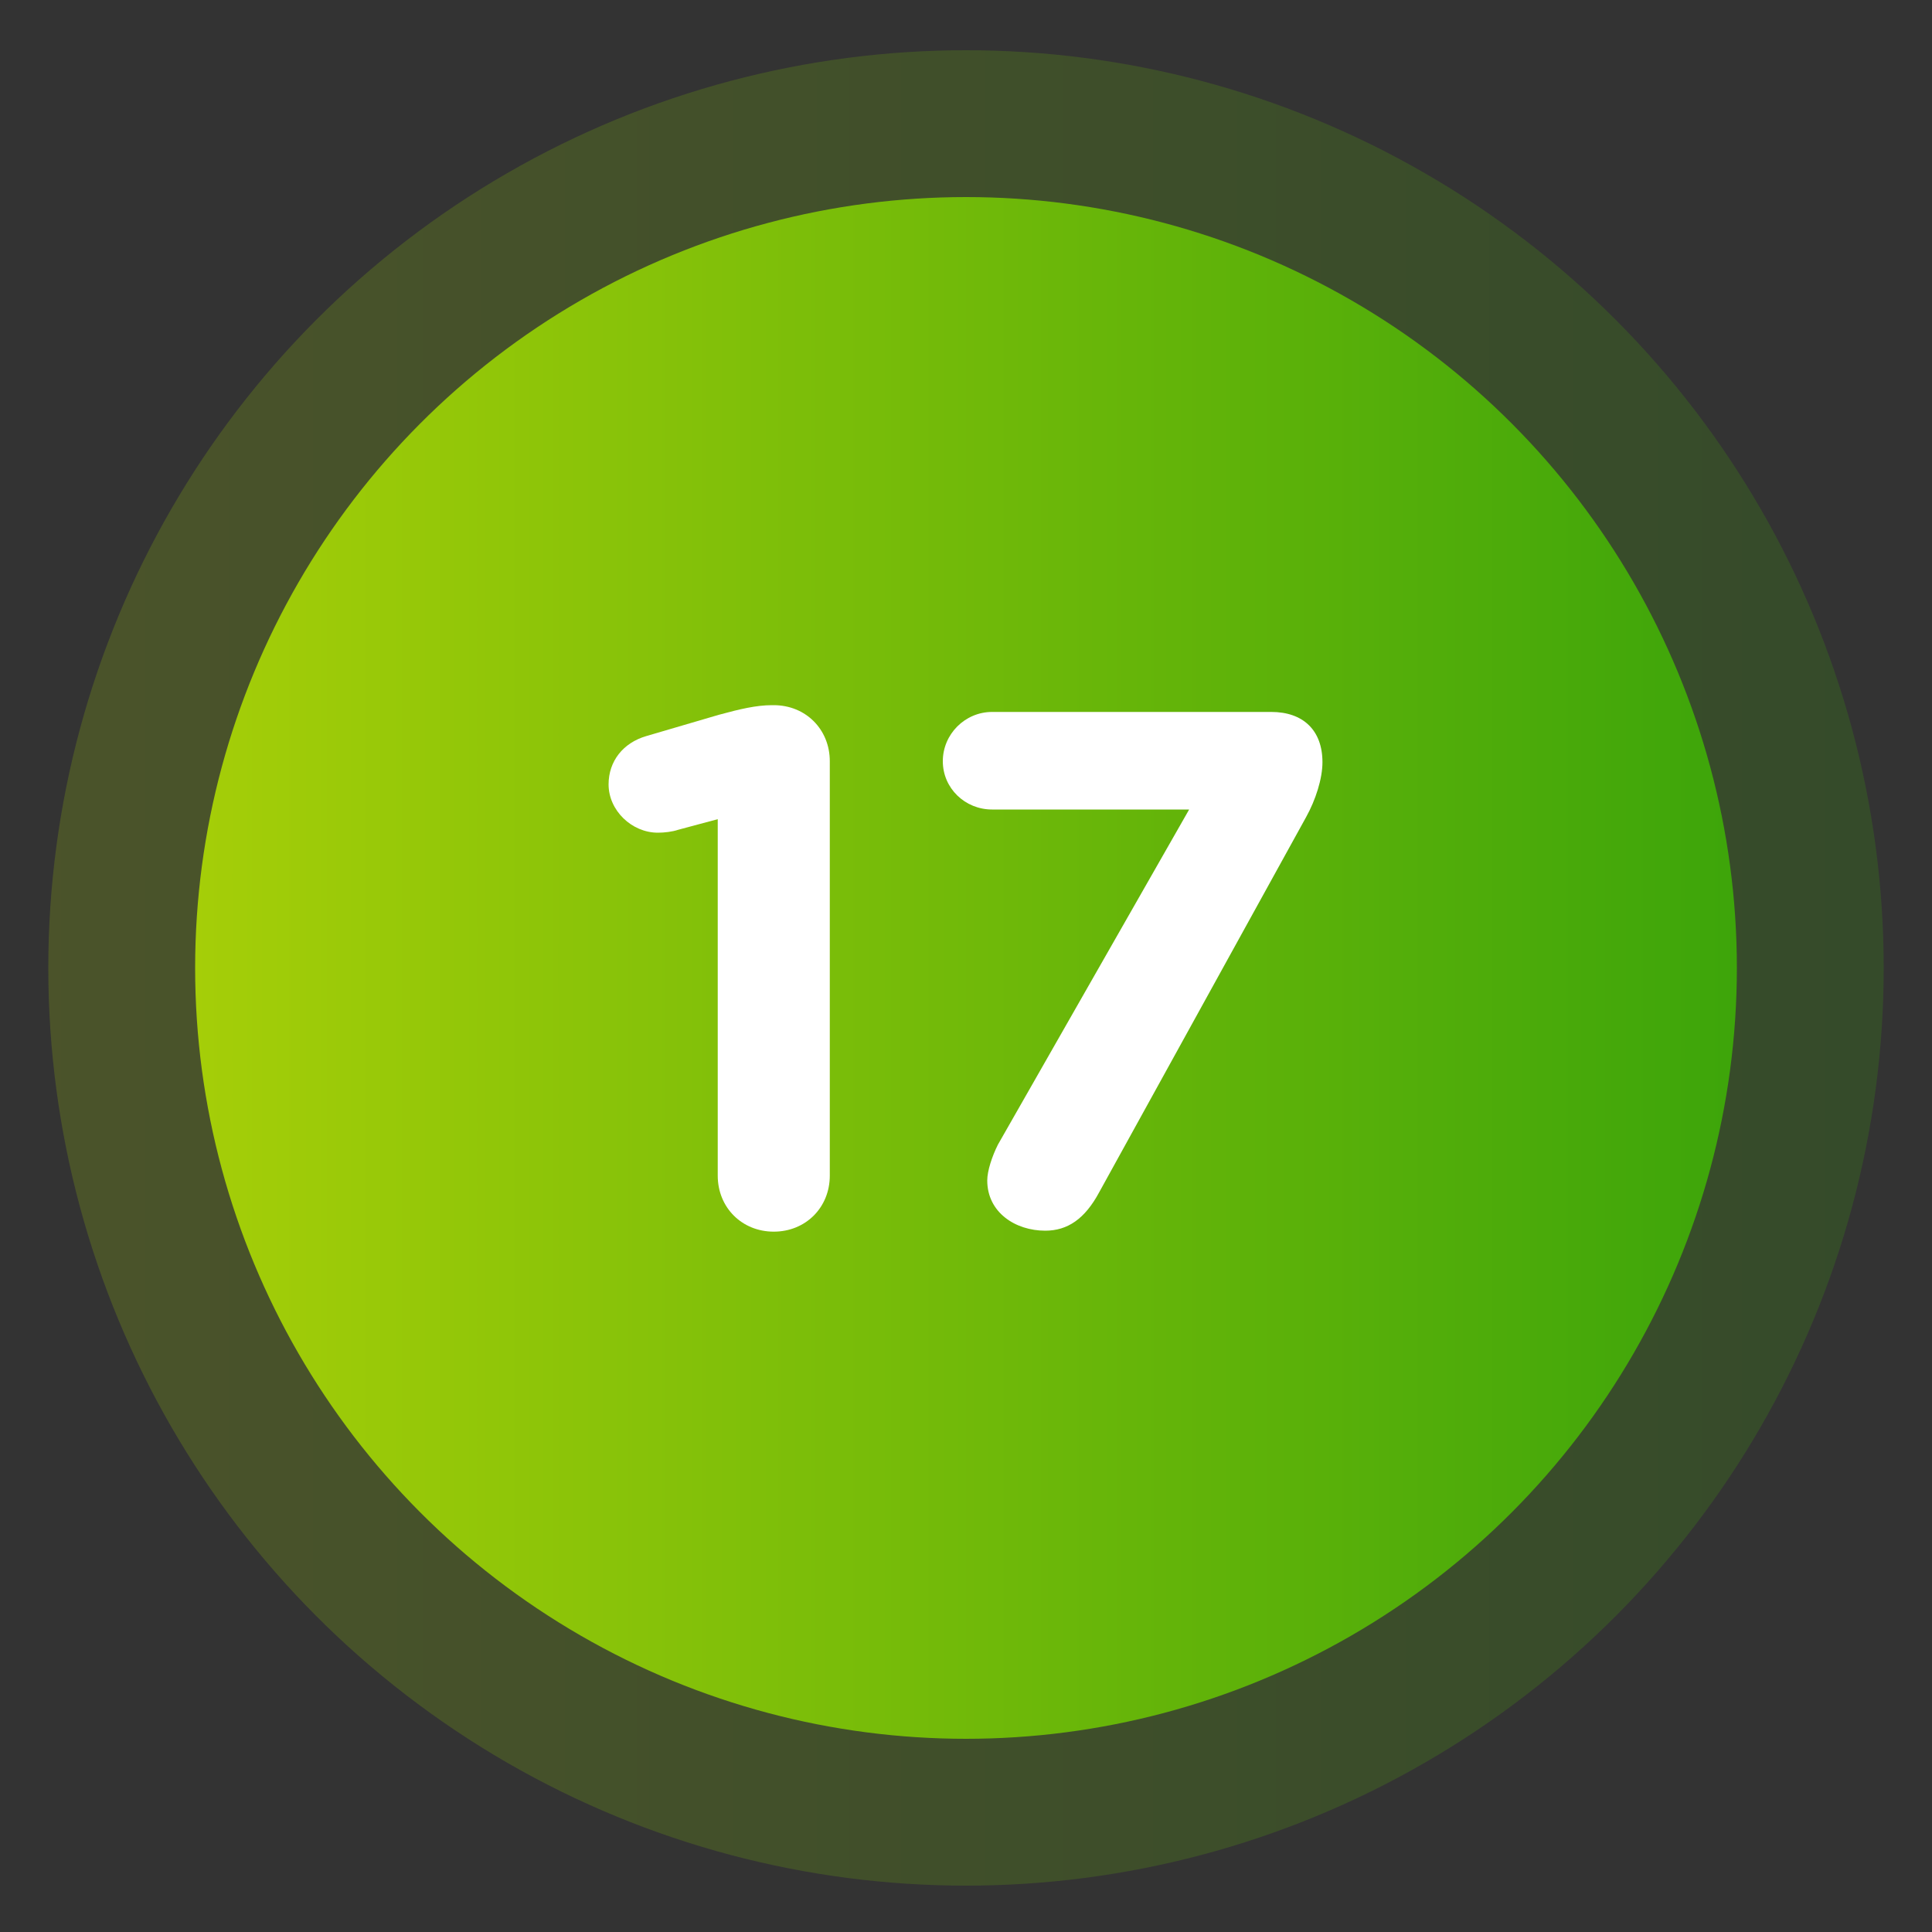 <?xml version="1.0" encoding="utf-8"?>
<!-- Generator: Adobe Illustrator 26.3.1, SVG Export Plug-In . SVG Version: 6.00 Build 0)  -->
<svg version="1.1" id="Layer_1" xmlns="http://www.w3.org/2000/svg" xmlns:xlink="http://www.w3.org/1999/xlink" x="0px" y="0px"
	 viewBox="0 0 200 200" style="enable-background:new 0 0 200 200;" xml:space="preserve">
<rect x="0" y="0" width="200" height="200" fill="#333333" stroke="none"/>
<style type="text/css">
	.st0{opacity:0.21;fill:url(#SVGID_1_);enable-background:new    ;}
	.st1{fill:url(#SVGID_00000042699957078264154040000005392512560391845547_);}
	.st2{opacity:0.21;fill:url(#SVGID_00000159460810540484813380000002385437330097564813_);enable-background:new    ;}
	.st3{fill:url(#SVGID_00000085956834819497961020000006514300885305203341_);}
	.st4{opacity:0.21;fill:url(#SVGID_00000070094438634535918710000001733570262105645188_);enable-background:new    ;}
	.st5{fill:url(#SVGID_00000008856957434281380300000018077921774761374351_);}
	.st6{opacity:0.21;fill:url(#SVGID_00000181805515116596915000000002083983568732230803_);enable-background:new    ;}
	.st7{fill:url(#SVGID_00000150097765390563393650000016151290141034021534_);}
	.st8{opacity:0.21;fill:url(#SVGID_00000103952166860865030270000017851973163816111755_);enable-background:new    ;}
	.st9{fill:url(#SVGID_00000156556808147645923550000011886776127473440175_);}
	.st10{opacity:0.21;fill:url(#SVGID_00000024716975171939041250000018073710209574469254_);enable-background:new    ;}
	.st11{fill:url(#SVGID_00000014632901934230402420000009006444352039118738_);}
	.st12{opacity:0.21;fill:url(#SVGID_00000093896568885203263000000010540136998114106774_);enable-background:new    ;}
	.st13{fill:url(#SVGID_00000018197445001589401230000005963857655497456553_);}
	.st14{opacity:0.21;fill:url(#SVGID_00000125604122786011704960000015980281353481785526_);enable-background:new    ;}
	.st15{fill:url(#SVGID_00000078044770574997646190000007562180514920446080_);}
	.st16{opacity:0.21;fill:url(#SVGID_00000087388703996429445300000014766617052383224749_);enable-background:new    ;}
	.st17{fill:url(#SVGID_00000147220106798356633750000007250840124133685896_);}
	.st18{opacity:0.21;fill:url(#SVGID_00000134935299697930759200000017515105856241970832_);enable-background:new    ;}
	.st19{fill:url(#SVGID_00000149380559242803988470000002249913460686710713_);}
	.st20{fill:#FFFFFF;}
</style>
<linearGradient id="SVGID_1_" gradientUnits="userSpaceOnUse" x1="5" y1="-1188.365" x2="195" y2="-1188.365" gradientTransform="matrix(1 0 0 -1 0 -1088.165)">
	<stop  offset="0" style="stop-color:#A5CE08"/>
	<stop  offset="1" style="stop-color:#3DA50A"/>
</linearGradient>
<circle class="st0" cx="100" cy="100.2" r="95"/>
<linearGradient id="SVGID_00000137826003341192154720000000887598316687704205_" gradientUnits="userSpaceOnUse" x1="20.2" y1="-1188.365" x2="179.8" y2="-1188.365" gradientTransform="matrix(1 0 0 -1 0 -1088.165)">
	<stop  offset="0" style="stop-color:#A5CE08"/>
	<stop  offset="1" style="stop-color:#3DA50A"/>
</linearGradient>
<circle style="fill:url(#SVGID_00000137826003341192154720000000887598316687704205_);" cx="100" cy="100.2" r="79.8"/>
<g>
	<path class="st20" d="M74.3,84.8l-4.1,1.1c-0.6,0.2-1.4,0.3-2.1,0.3c-2.7,0-5.1-2.3-5.1-5c0-2.4,1.5-4.3,3.9-5l7.5-2.2
		c2.2-0.6,3.9-1,5.5-1h0.2c3.3,0,5.8,2.5,5.8,5.8v42.9c0,3.3-2.5,5.8-5.8,5.8c-3.3,0-5.8-2.5-5.8-5.8V84.8z"/>
	<path class="st20" d="M103.3,118.5l19.8-34.7h-20.4c-2.8,0-5.1-2.2-5.1-5c0-2.8,2.3-5.1,5.1-5.1h28.9c3.3,0,5.3,1.9,5.3,5.2
		c0,1.7-0.7,3.9-1.7,5.7l-21.4,38.8c-1.5,2.8-3.3,4-5.6,4c-3.1,0-6-1.9-6-5.2C102.2,121.2,102.7,119.7,103.3,118.5z"/>
</g>
</svg>
